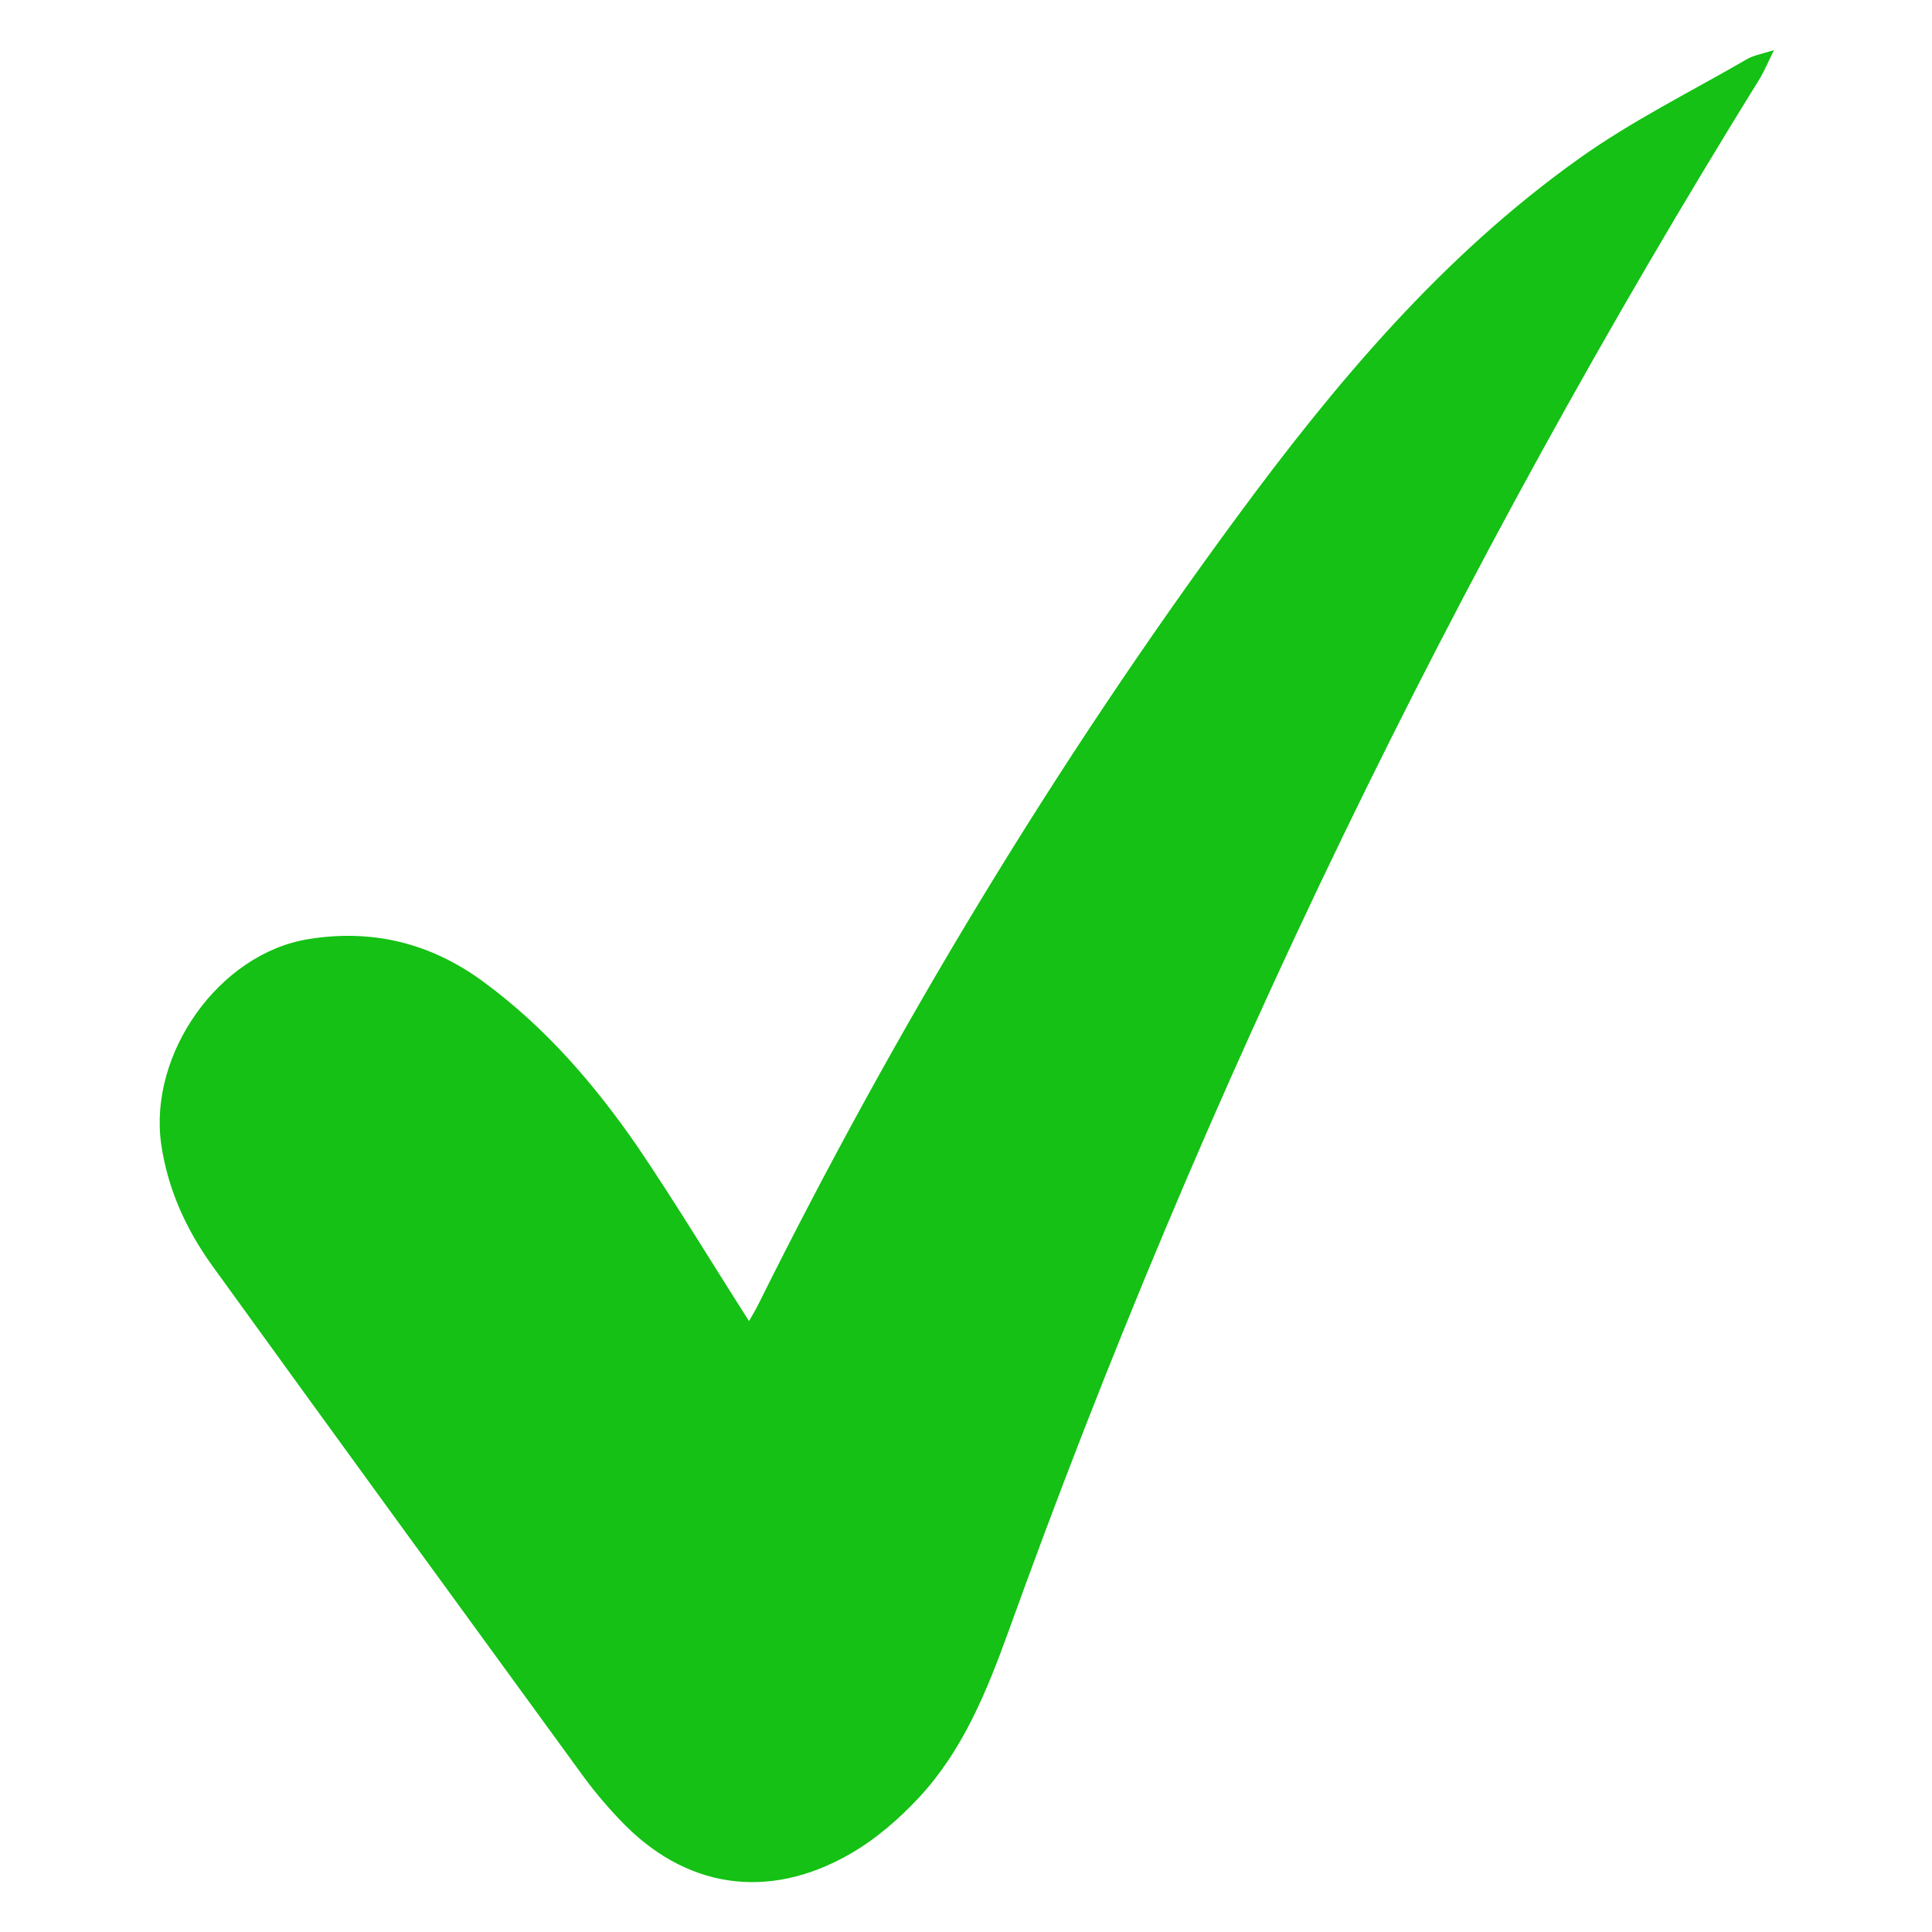 <?xml version="1.0" encoding="utf-8"?>
<!-- Generator: Adobe Illustrator 25.0.1, SVG Export Plug-In . SVG Version: 6.00 Build 0)  -->
<svg version="1.1" xmlns="http://www.w3.org/2000/svg" xmlns:xlink="http://www.w3.org/1999/xlink" x="0px" y="0px"
	 viewBox="0 0 512 512" style="enable-background:new 0 0 512 512;" xml:space="preserve">
<style type="text/css">
	.st0{fill:#14C114;}
</style>
<path class="st0" d="M198.5,350.1c0.8-1.4,1.7-2.9,2.5-4.5c36.3-73,78.3-142.7,126.8-208.6c26-35.3,54.3-69.1,90.7-95
	c14-10,29.6-17.7,44.6-26.4c1.6-0.9,3.7-1.3,7-2.3c-1.6,3.3-2.5,5.4-3.6,7.3c-81,130.7-147.5,267.9-199.3,411.9
	c-5.7,15.7-12,31.3-23.6,43.8c-5.3,5.7-11.5,11.1-18.3,15c-21.9,12.6-44,9.1-61.1-9.1c-3.8-4-7.4-8.3-10.6-12.8
	c-32.5-44.6-65-89.2-97.3-133.9c-7-9.7-11.9-20.5-13.6-32.4c-3.3-23.9,15.3-50.3,38.9-54.2c17-2.8,32.5,1,46.4,11.2
	c16.5,12.1,29.5,27.2,40.9,43.7C179,318.7,188.4,334.3,198.5,350.1z"/>
</svg>
